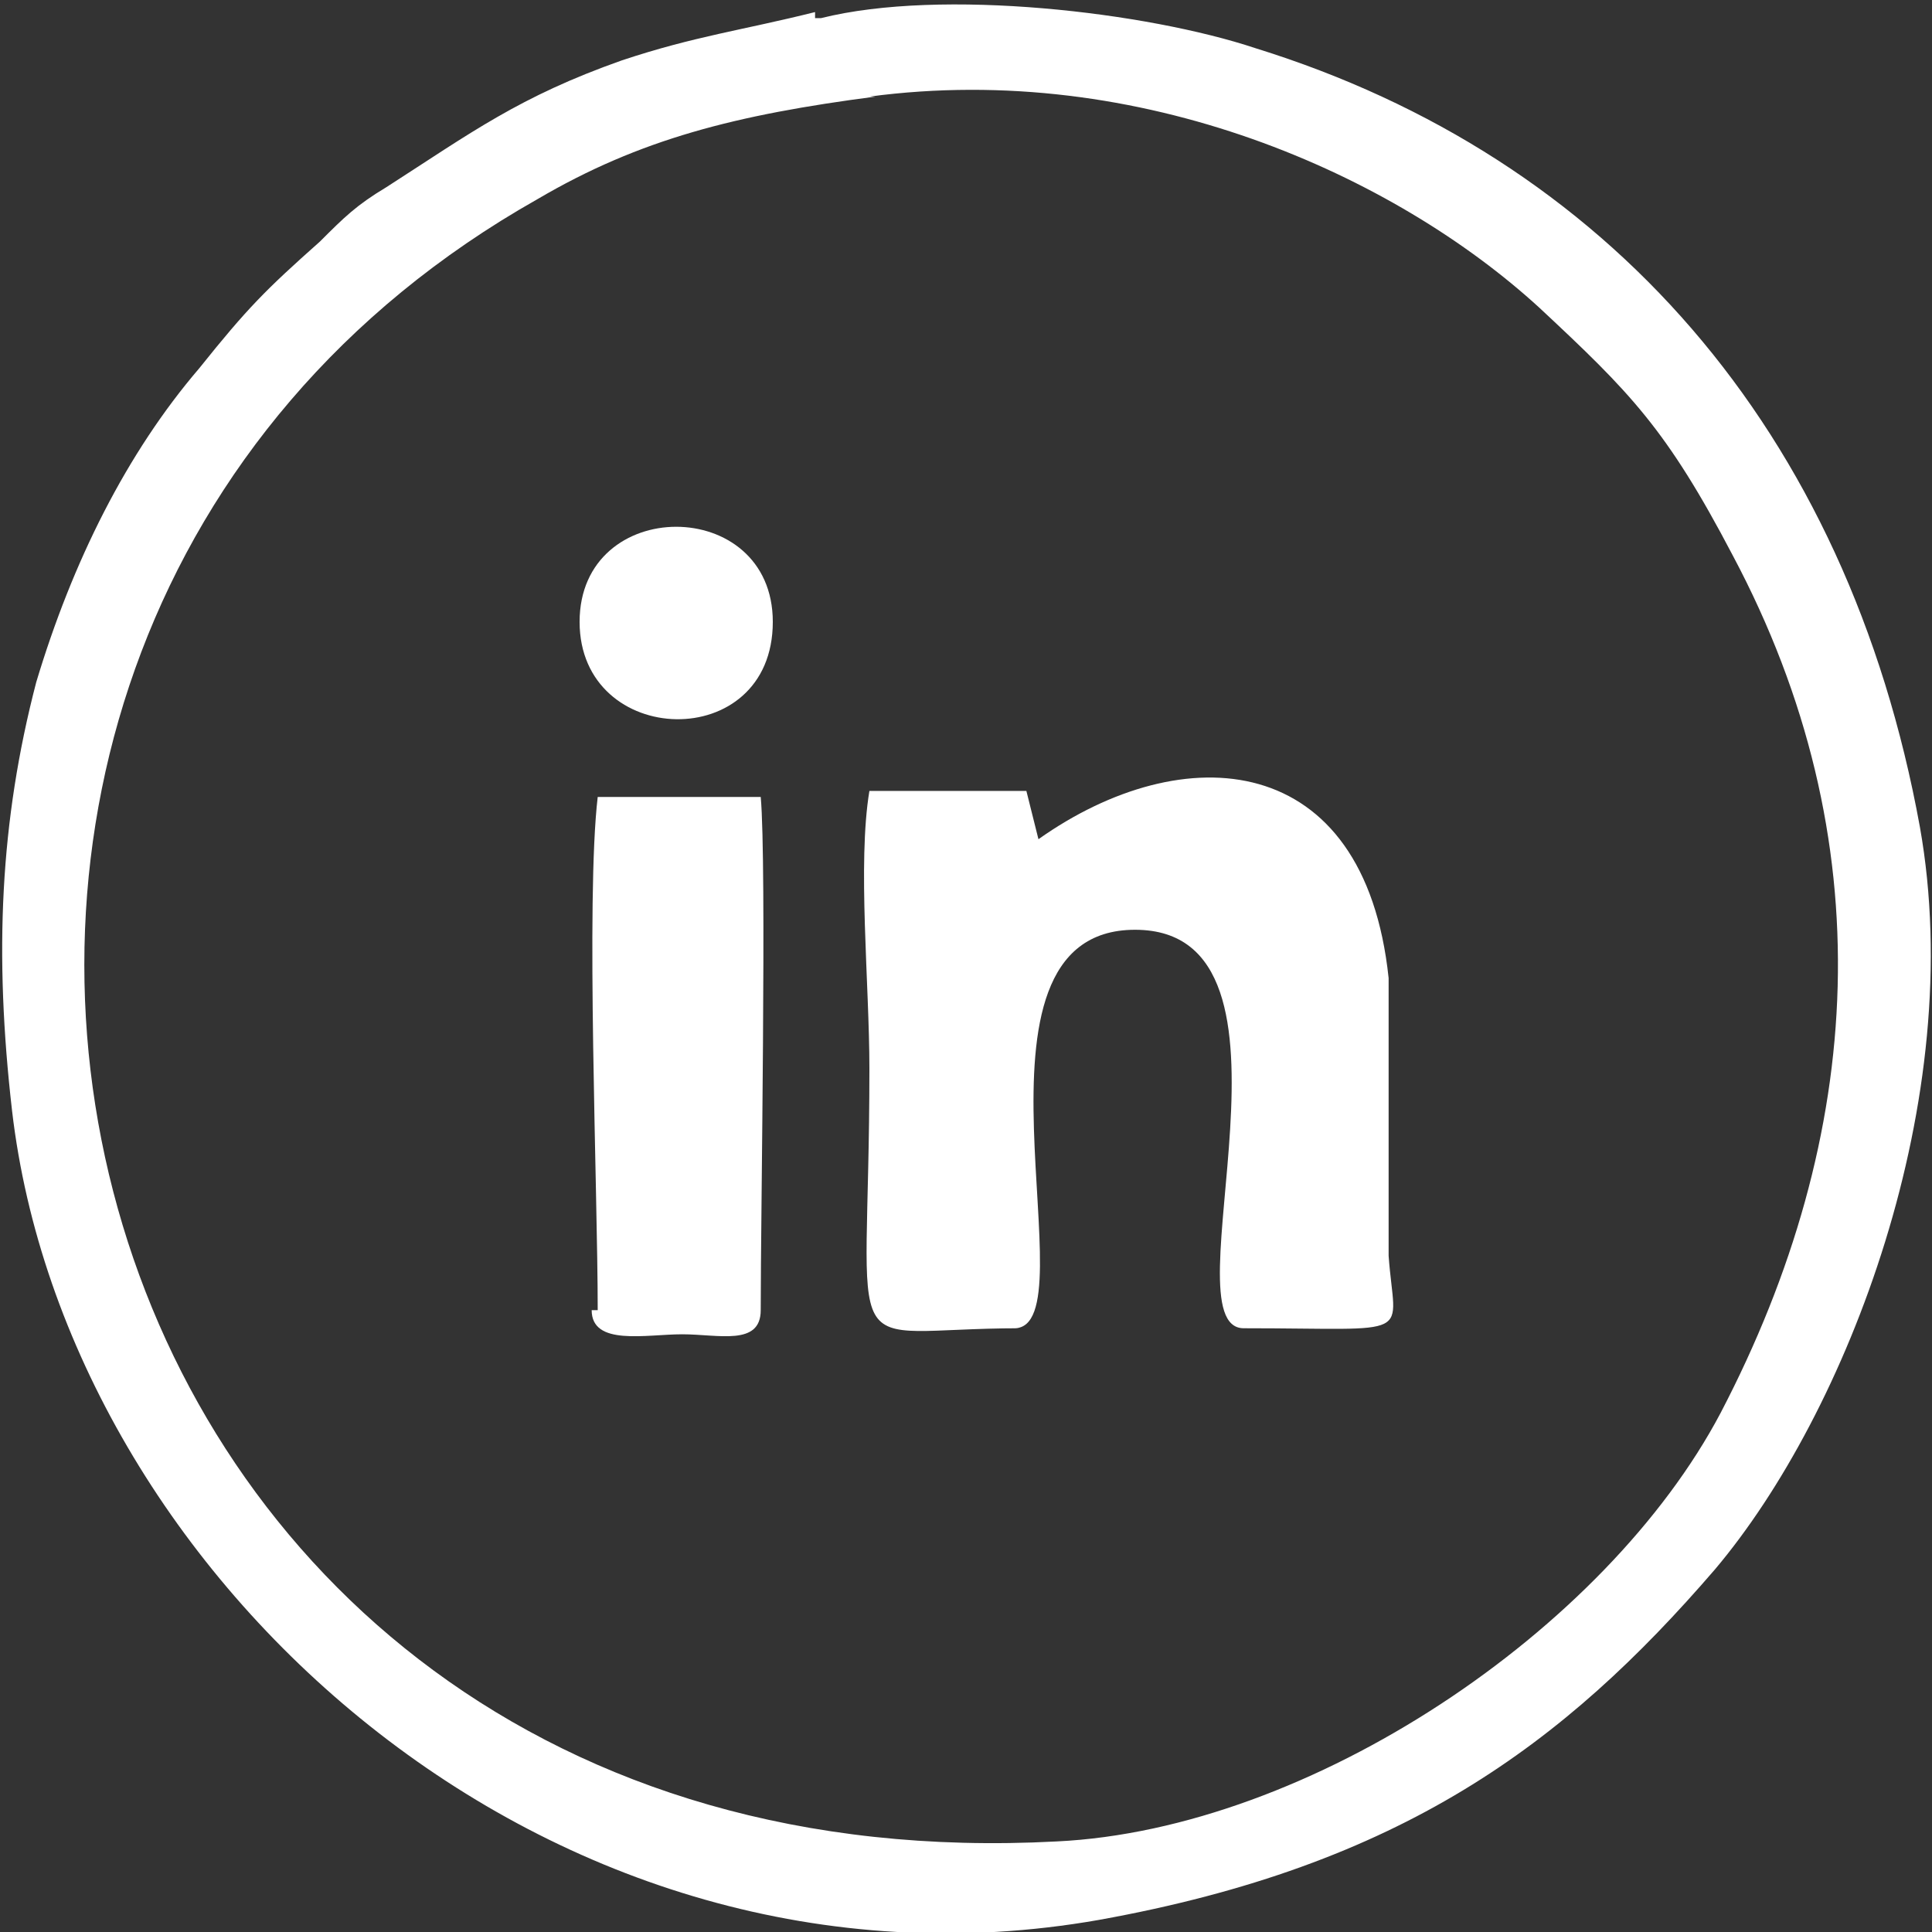 <?xml version="1.0" encoding="UTF-8"?>
<svg id="Layer_1" xmlns="http://www.w3.org/2000/svg" version="1.1" viewBox="0 0 32 32">
  <rect x="0" y="0" width="32" height="32" fill="#333333" stroke="none"/>
  <!-- Generator: Adobe Illustrator 29.3.0, SVG Export Plug-In . SVG Version: 2.1.0 Build 146)  -->
  <defs>
    <style>
      .st0 {
        fill-rule: evenodd;
      }

      .st0, .st1 {
        fill: #fff;
      }

      .st2 {
        display: none;
      }

      .st3 {
        fill: #9636ad;
      }
    </style>
  </defs>
  <g id="Layer_3" class="st2">
    <rect class="st3" x="-57.8" y="-19.9" width="138.3" height="105.1"/>
  </g>
  <g id="facebook" class="st2">
    <path id="White" class="st1" d="M30.2,0H1.8C.8,0,0,.8,0,1.8v28.5c0,1,.8,1.8,1.8,1.8h15.3v-12.4h-4.2v-4.8h4.2v-3.6c0-4.1,2.5-6.4,6.2-6.4s3.3,0,3.7.2v4.3h-2.6c-2,0-2.4,1-2.4,2.4v3.1h4.8l-.6,4.8h-4.2v12.4h8.2c1,0,1.8-.8,1.8-1.8V1.8c0-1-.8-1.8-1.8-1.8Z"/>
  </g>
  <g id="instagram" class="st2">
    <path class="st1" d="M29.6,0H2.4C1.1,0,0,1,0,2.3v27.4c0,1.3,1.1,2.3,2.4,2.3h27.3c1.3,0,2.4-1,2.4-2.3V2.3c0-1.3-1.1-2.3-2.4-2.3h0ZM16,4.5h5.7c1.4,0,2.1.3,2.6.5.7.3,1.1.6,1.6,1,.5.5.8,1,1,1.6.2.5.4,1.2.5,2.6v11.4c0,1.4-.3,2.1-.5,2.6-.3.7-.6,1.1-1,1.6s-1,.8-1.6,1c-.5.2-1.2.4-2.6.5h-11.4c-1.4,0-2.1-.3-2.6-.5-.7-.3-1.1-.6-1.6-1-.5-.5-.8-1-1-1.6-.2-.5-.4-1.2-.5-2.6v-11.4c0-1.4.3-2.1.5-2.6.3-.7.6-1.1,1-1.6s1-.8,1.6-1c.5-.2,1.2-.4,2.6-.5h5.7M16,2h5.8c1.5,0,2.5.3,3.4.7s1.7.8,2.5,1.6,1.3,1.6,1.6,2.5c.3.9.6,1.9.7,3.4v11.6c0,1.5-.3,2.5-.7,3.4-.4.9-.8,1.7-1.6,2.5-.8.8-1.6,1.3-2.5,1.6-.9.3-1.9.6-3.4.7h-11.6c-1.5,0-2.5-.3-3.4-.7-.9-.4-1.7-.8-2.5-1.6-.8-.8-1.3-1.6-1.6-2.5s-.6-1.9-.7-3.4v-11.6c0-1.5.3-2.5.7-3.4s.8-1.7,1.6-2.5c.8-.8,1.6-1.3,2.5-1.6s1.9-.6,3.4-.7c0,0,5.8,0,5.8,0ZM16,8.8c-4,0-7.2,3.2-7.2,7.2s3.2,7.2,7.2,7.2,7.2-3.2,7.2-7.2-3.2-7.2-7.2-7.2ZM16,20.7c-2.6,0-4.7-2.1-4.7-4.7s2.1-4.7,4.7-4.7,4.7,2.1,4.7,4.7-2.1,4.7-4.7,4.7ZM23.5,6.8c-.9,0-1.7.8-1.7,1.7s.8,1.7,1.7,1.7,1.7-.8,1.7-1.7-.8-1.7-1.7-1.7Z"/>
  </g>
  <path class="st0" d="M14.4,1.6c4.5-.6,8.7,1.3,11.1,3.5,1.5,1.4,2.1,2,3.2,4.1,2.5,4.7,2.2,9.6-.2,14.2-1.9,3.6-6.8,6.9-11,7.1C.6,31.4-4.2,10.7,8.9,3.3c1.7-1,3.3-1.4,5.6-1.7h-.1ZM13.5.2c-1.2.3-2,.4-3.2.8-1.7.6-2.5,1.2-3.9,2.1-.5.3-.7.5-1.1.9-.9.8-1.2,1.1-2,2.1-1.2,1.4-2.1,3.2-2.7,5.2-.6,2.3-.7,4.5-.4,7.1.9,7.7,8.9,15,18,13.4,5-.9,7.7-2.9,10.2-5.8,2.2-2.6,4.2-7.8,3.4-12.3-1.2-6.6-5.2-11.1-11-12.9-1.8-.6-5.2-1-7.2-.5h-.1Z"/>
  <path class="st0" d="M16.8,22c1.3,0-1.1-6.6,2-6.6s.5,6.6,1.8,6.6c2.9,0,2.5.2,2.4-1.2v-4.6c-.4-3.8-3.4-4-5.8-2.3l-.2-.8h-2.6c-.2,1.2,0,3.2,0,4.6,0,5.1-.6,4.3,2.5,4.3h0Z"/>
  <path class="st0" d="M9.8,21.7c0,.6.9.4,1.5.4s1.3.2,1.3-.4c0-1.6.1-7.4,0-8.5h-2.7c-.2,1.7,0,6.5,0,8.5h-.1Z"/>
  <path class="st0" d="M12.8,10.3c0-2.1-3.2-2.1-3.2,0s3.2,2.2,3.2,0h0Z"/>
</svg>